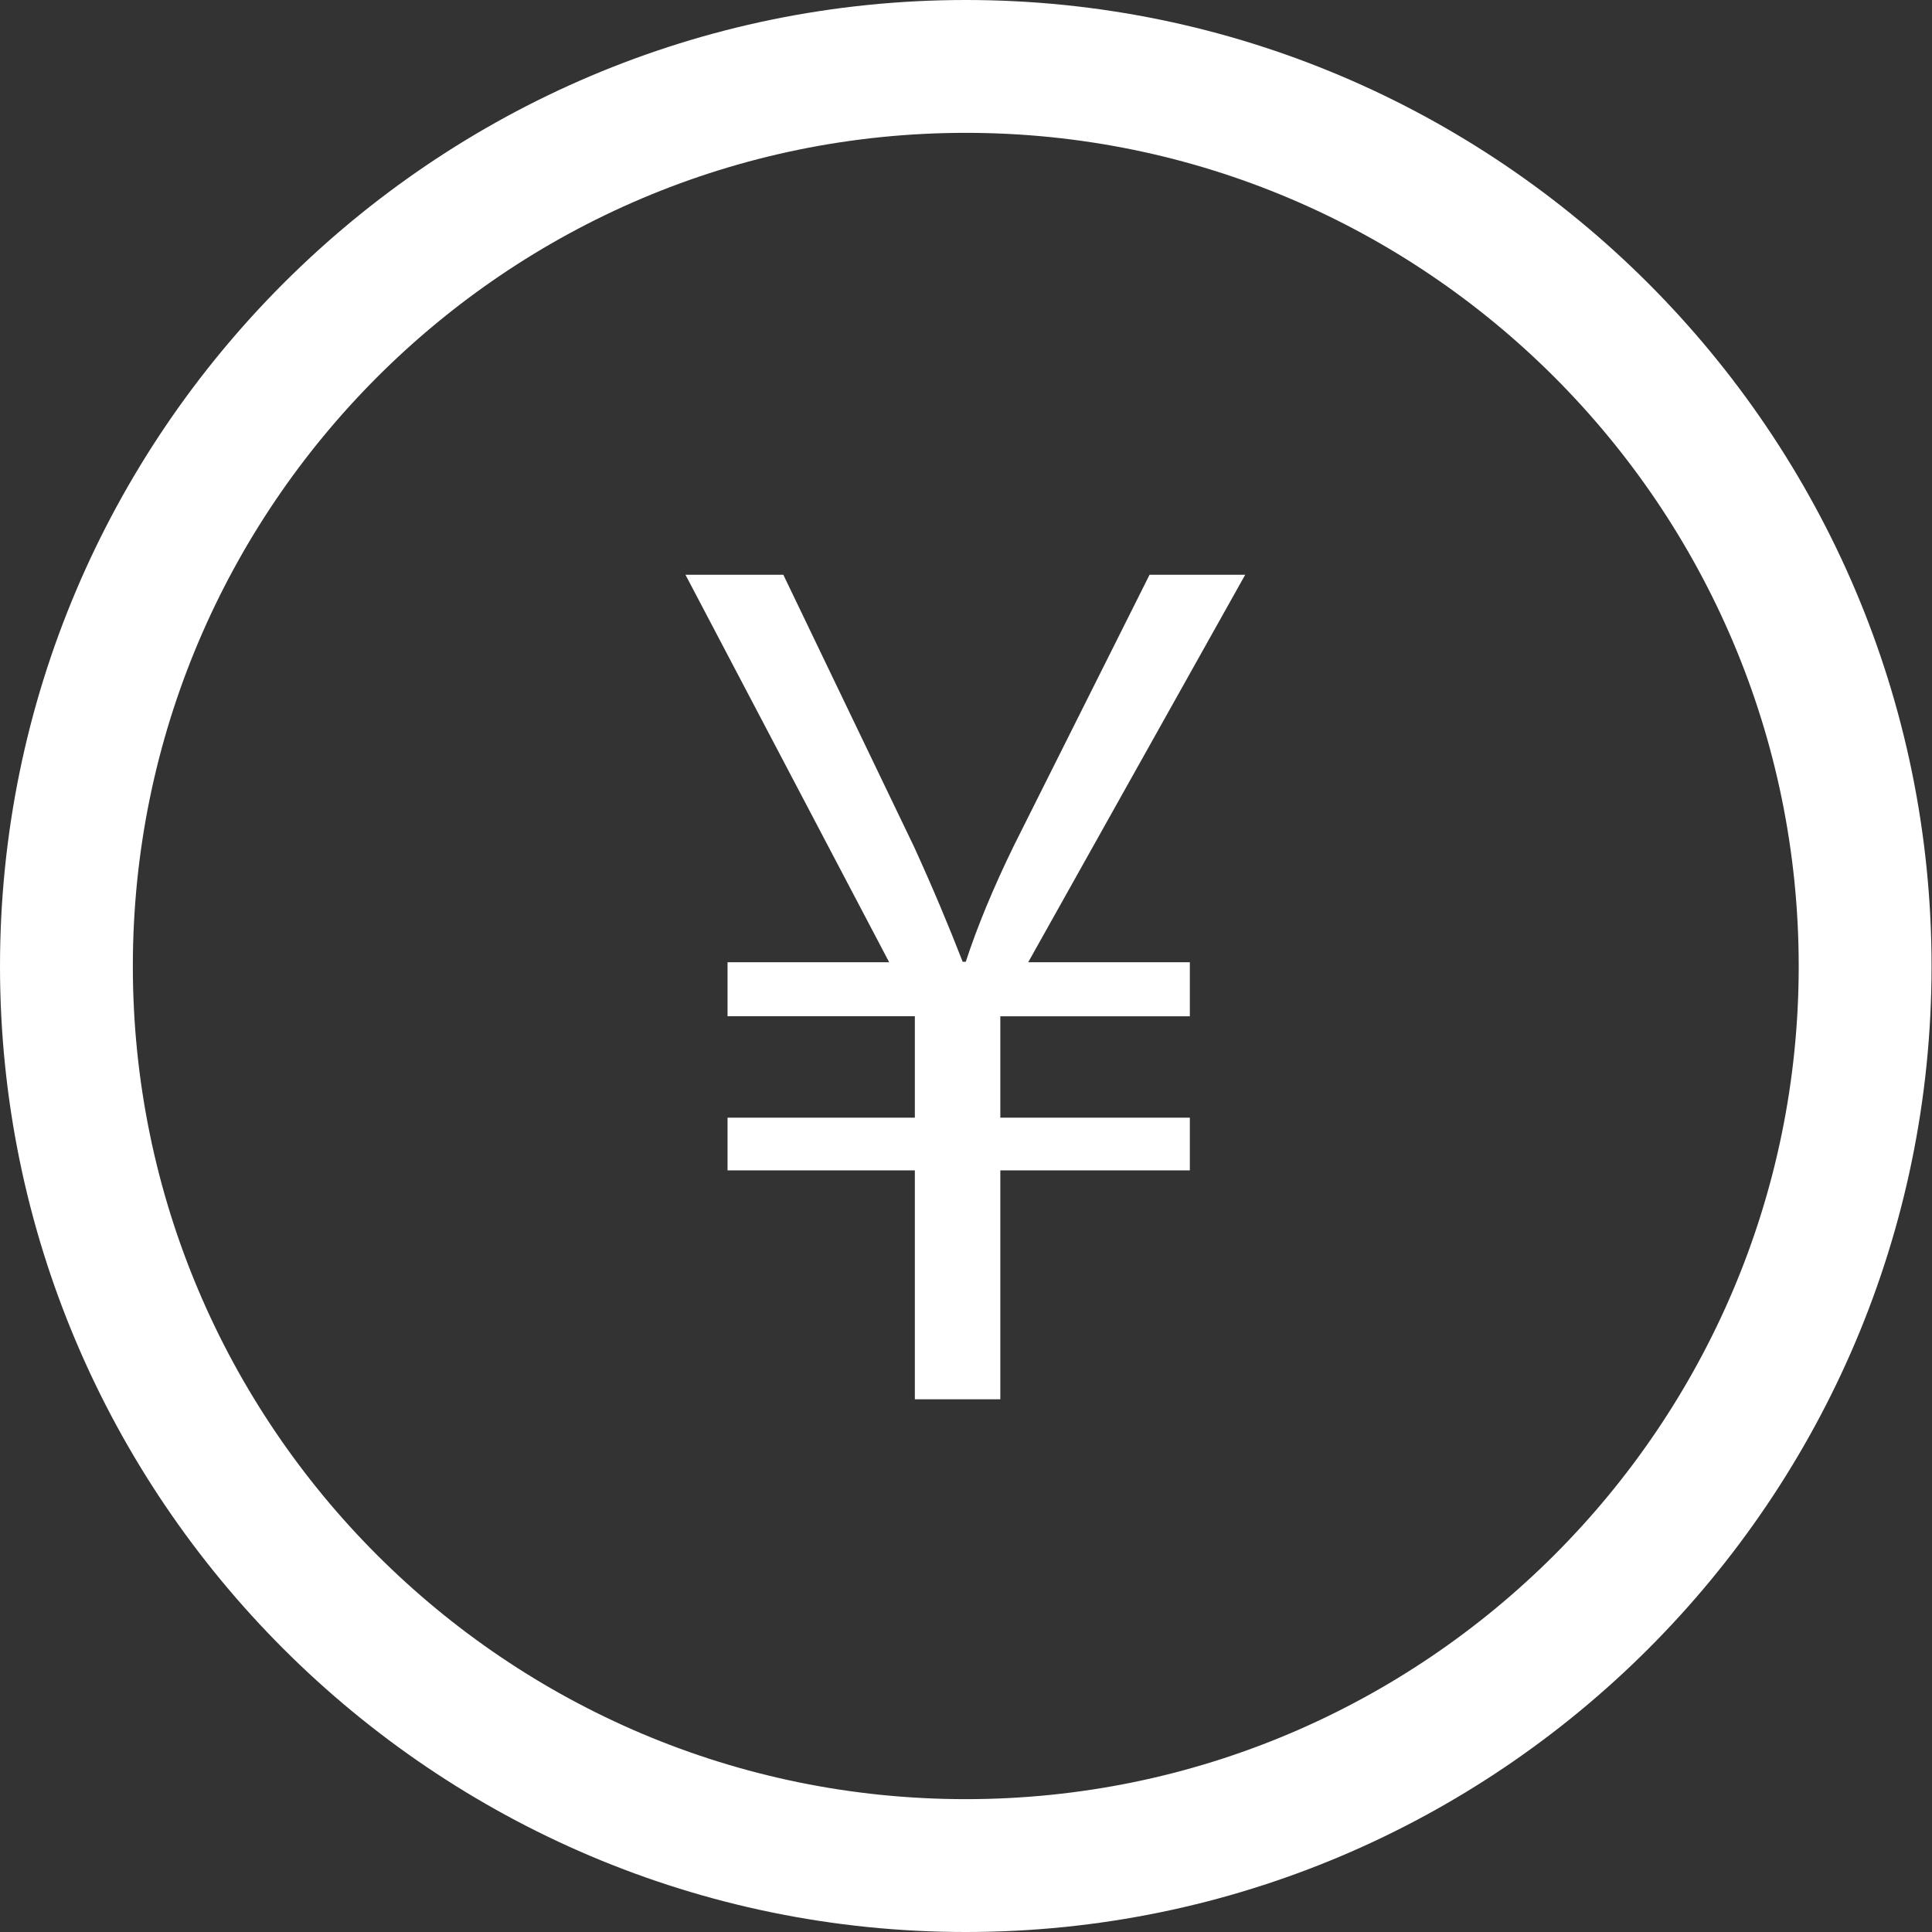 <?xml version="1.0" encoding="UTF-8"?>
<svg id="_レイヤー_2" data-name="レイヤー 2" xmlns="http://www.w3.org/2000/svg" viewBox="0 0 43.63 43.63">
  <rect x="0" y="0" width="43.63" height="43.63" fill="#333333" stroke="none"/>
  <defs>
    <style>
      .cls-1 {
        fill: #fff;
      }
    </style>
  </defs>
  <g id="_デザイン" data-name="デザイン">
    <g>
      <path class="cls-1" d="m21.81,43.63C9.79,43.63,0,33.84,0,21.82S9.79,0,21.81,0s21.81,9.79,21.81,21.82-9.79,21.81-21.81,21.81Zm0-40.63C11.44,3,3,11.44,3,21.82s8.44,18.81,18.81,18.81,18.81-8.44,18.81-18.81S32.19,3,21.81,3Z"/>
      <path class="cls-1" d="m22.62,31.6h-1.96v-5.17h-4.23v-1.19h4.23v-2.29h-4.23v-1.22h3.65l-4.6-8.75h2.21l2.96,6.16c.45.99.77,1.76,1.09,2.58h.07c.25-.77.62-1.67,1.09-2.63l3.06-6.11h2.16l-4.9,8.75h3.65v1.22h-4.28v2.29h4.28v1.19h-4.28v5.17Z"/>
    </g>
  </g>
</svg>
